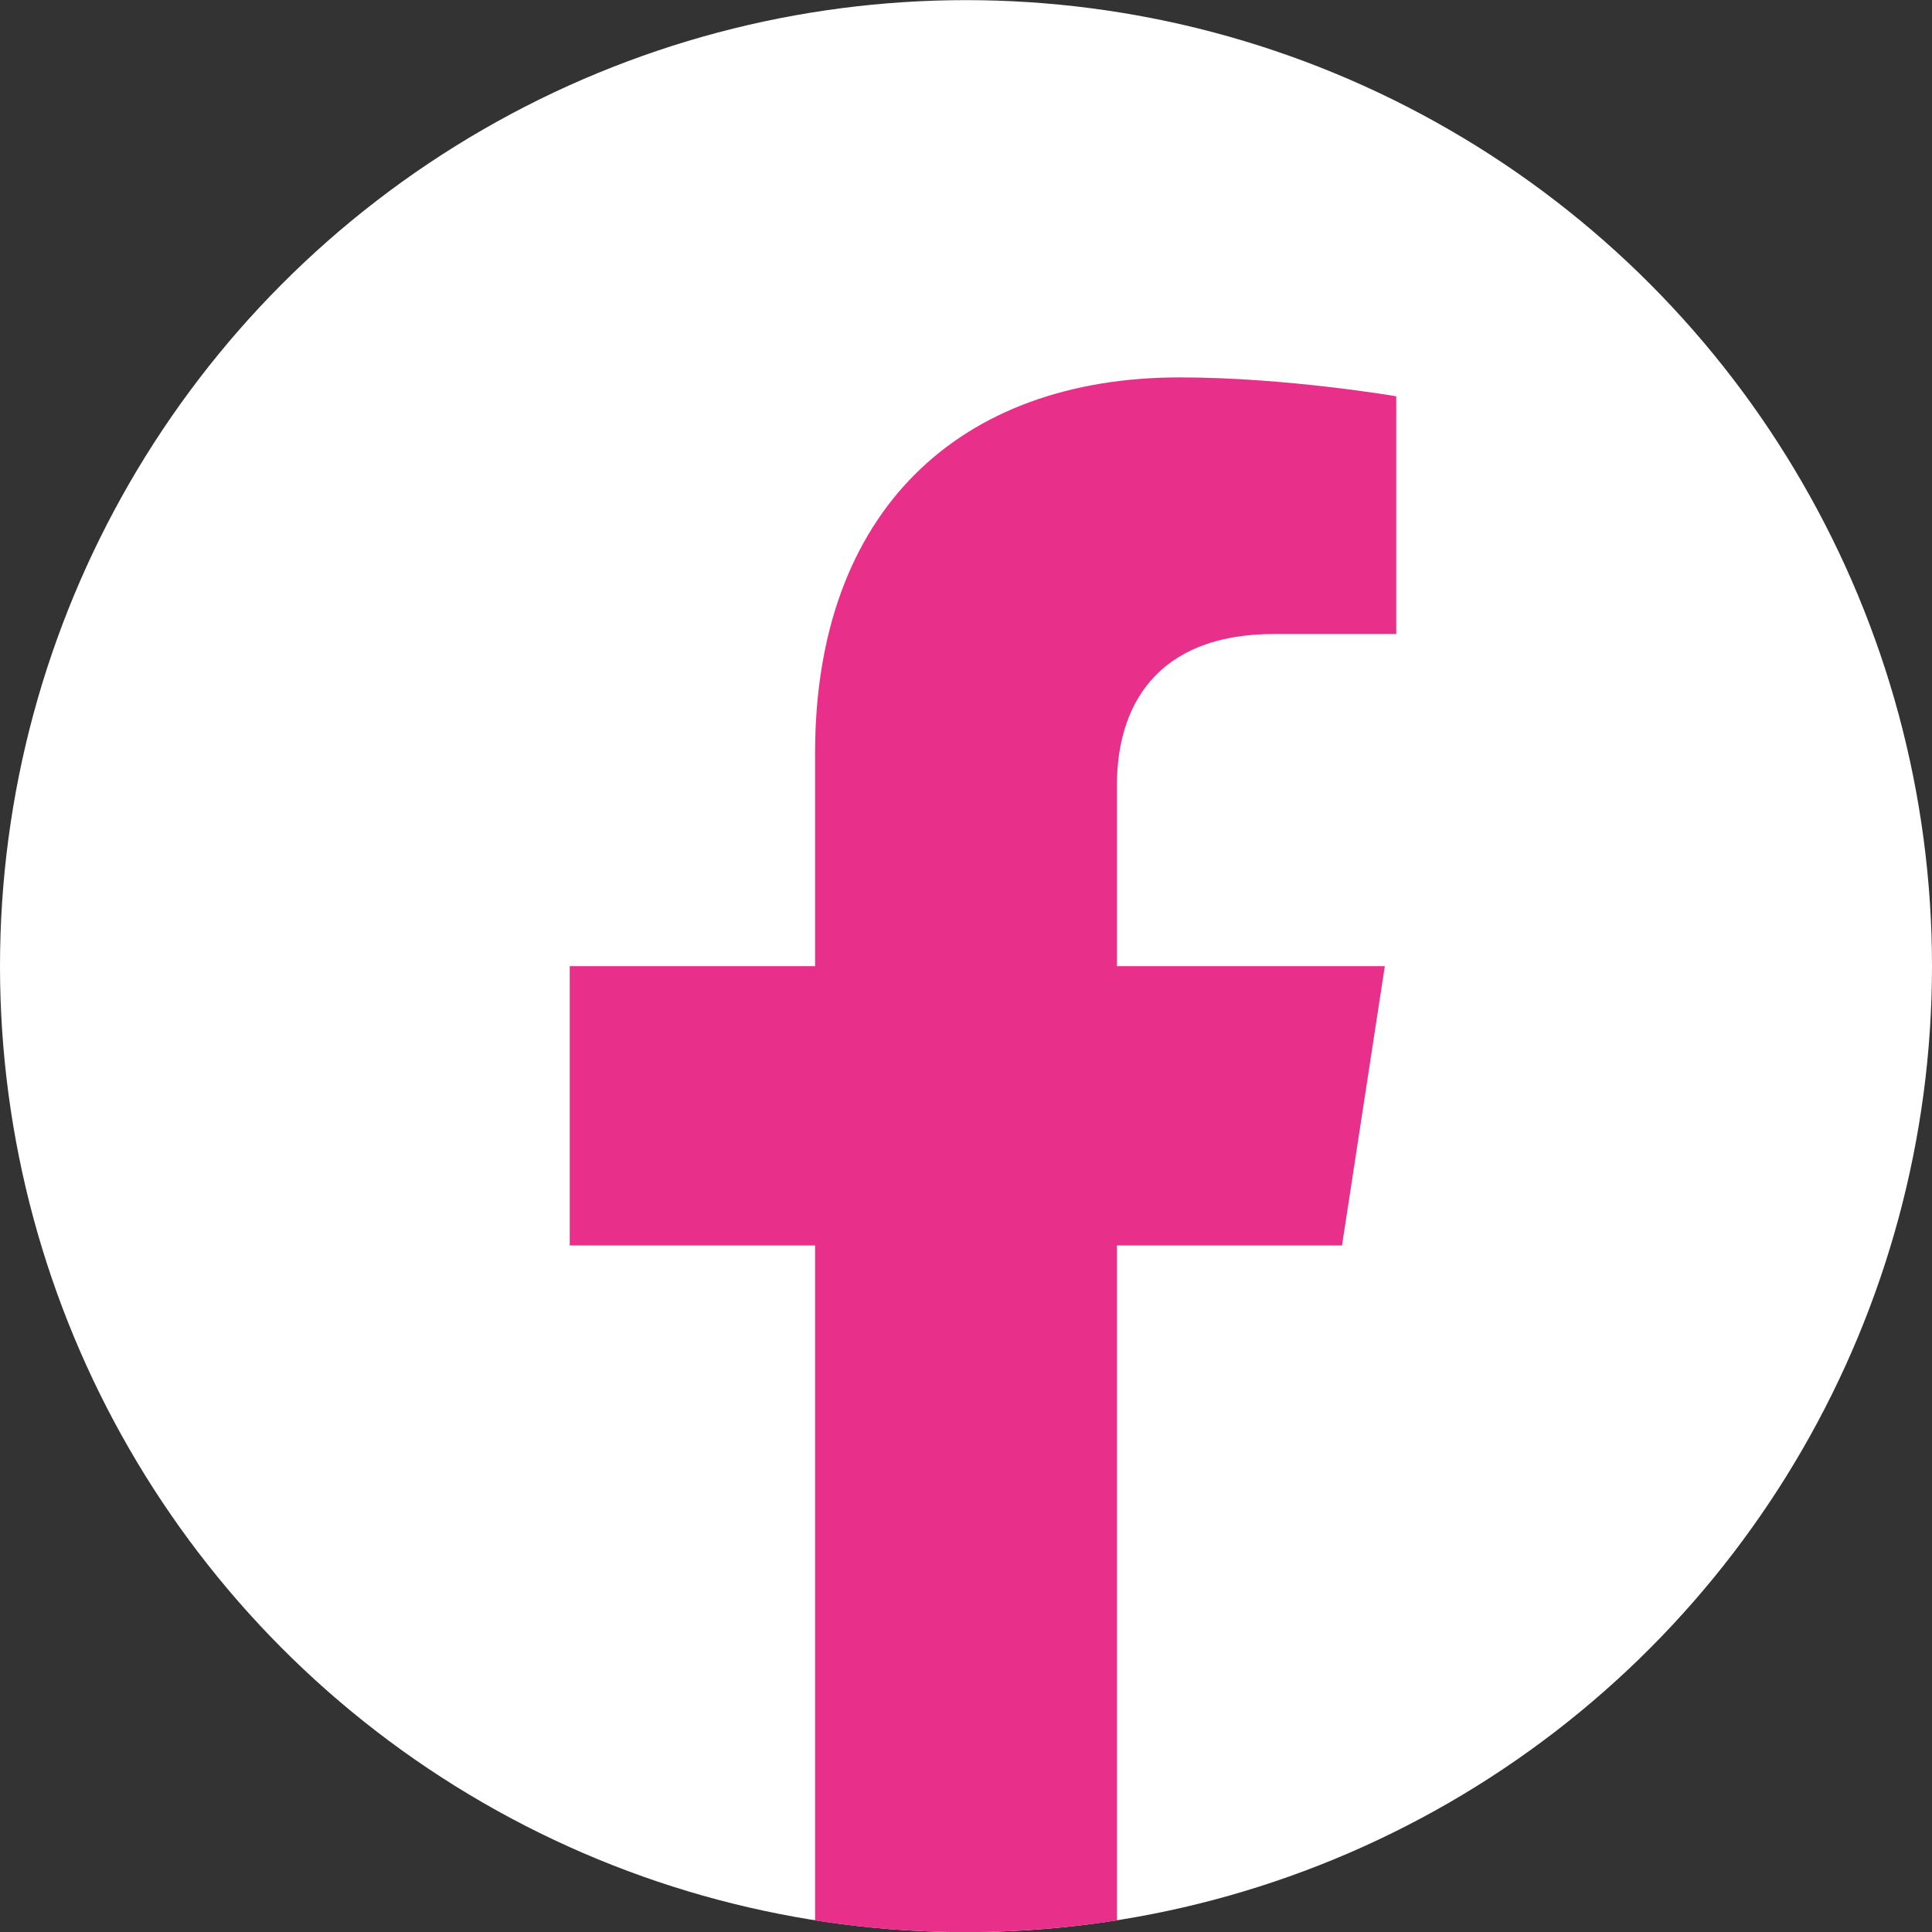 <svg xmlns="http://www.w3.org/2000/svg" width="1365.12" height="1365.12" viewBox="0 0 14222 14222">
<rect x="0" y="0" width="14222" height="14222" fill="#333333" stroke="none"/>
<circle cx="7111" cy="7112" r="7111" fill="#fff"/>
<path d="M9879 9168l315-2056H8222V5778c0-562 275-1111 1159-1111h897V2917s-814-139-1592-139c-1624 0-2686 984-2686 2767v1567H4194v2056h1806v4969c362 57 733 86 1111 86s749-30 1111-86V9168z" fill="#E8308A"/>
</svg>